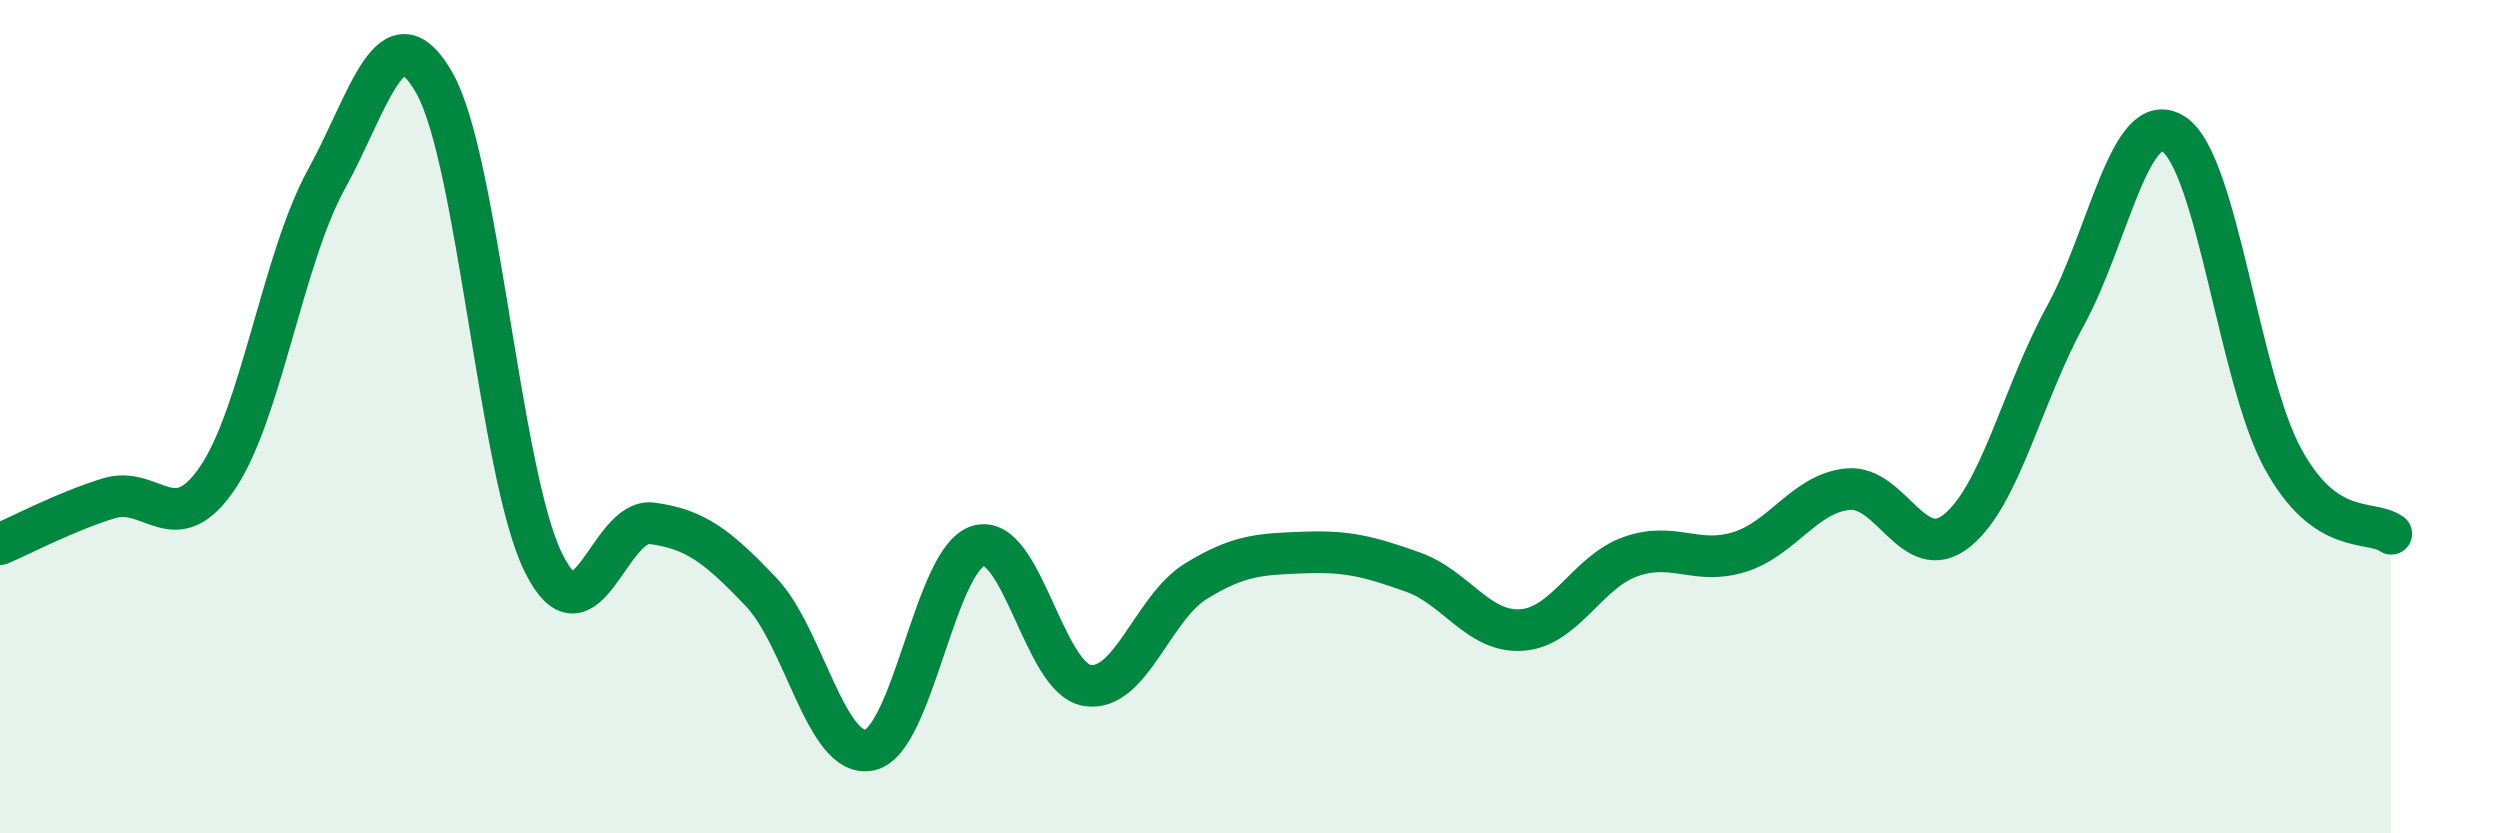 
    <svg width="60" height="20" viewBox="0 0 60 20" xmlns="http://www.w3.org/2000/svg">
      <path
        d="M 0,13.06 C 0.52,12.84 1.57,12.28 2.61,11.96 C 3.65,11.64 4.18,13 5.22,11.47 C 6.26,9.94 6.79,6.2 7.83,4.31 C 8.87,2.42 9.39,0.16 10.43,2 C 11.47,3.84 12,11.39 13.04,13.5 C 14.08,15.61 14.61,12.42 15.65,12.56 C 16.69,12.7 17.22,13.11 18.26,14.2 C 19.3,15.29 19.83,18.22 20.87,18 C 21.91,17.78 22.44,13.41 23.48,13.1 C 24.52,12.79 25.05,16.28 26.09,16.45 C 27.13,16.62 27.66,14.59 28.7,13.95 C 29.74,13.31 30.26,13.3 31.3,13.26 C 32.34,13.22 32.87,13.36 33.91,13.73 C 34.95,14.1 35.48,15.19 36.52,15.12 C 37.56,15.05 38.09,13.73 39.13,13.36 C 40.17,12.99 40.7,13.57 41.74,13.25 C 42.78,12.93 43.31,11.84 44.35,11.74 C 45.39,11.64 45.92,13.57 46.96,12.74 C 48,11.91 48.53,9.48 49.57,7.58 C 50.61,5.68 51.13,2.54 52.17,3.22 C 53.21,3.9 53.74,9.07 54.78,10.99 C 55.82,12.91 56.87,12.45 57.39,12.81L57.39 20L0 20Z"
        fill="#008740"
        opacity="0.1"
        stroke-linecap="round"
        stroke-linejoin="round"
      />
      <path
        d="M 0,13.06 C 0.52,12.84 1.57,12.28 2.61,11.96 C 3.65,11.64 4.18,13 5.22,11.47 C 6.26,9.94 6.79,6.2 7.83,4.31 C 8.87,2.42 9.39,0.16 10.43,2 C 11.47,3.84 12,11.39 13.04,13.5 C 14.08,15.61 14.61,12.42 15.65,12.56 C 16.69,12.7 17.22,13.11 18.26,14.2 C 19.3,15.29 19.83,18.22 20.87,18 C 21.91,17.78 22.44,13.41 23.48,13.1 C 24.52,12.79 25.05,16.28 26.09,16.45 C 27.13,16.62 27.66,14.59 28.7,13.95 C 29.74,13.31 30.26,13.3 31.3,13.26 C 32.34,13.22 32.87,13.36 33.91,13.73 C 34.95,14.1 35.48,15.19 36.52,15.12 C 37.56,15.05 38.09,13.73 39.13,13.36 C 40.17,12.99 40.7,13.57 41.74,13.25 C 42.78,12.93 43.31,11.84 44.35,11.74 C 45.39,11.64 45.92,13.57 46.96,12.74 C 48,11.91 48.53,9.48 49.57,7.58 C 50.61,5.68 51.13,2.54 52.17,3.22 C 53.21,3.9 53.74,9.07 54.78,10.99 C 55.82,12.91 56.87,12.45 57.39,12.81"
        stroke="#008740"
        stroke-width="1"
        fill="none"
        stroke-linecap="round"
        stroke-linejoin="round"
      />
    </svg>
  